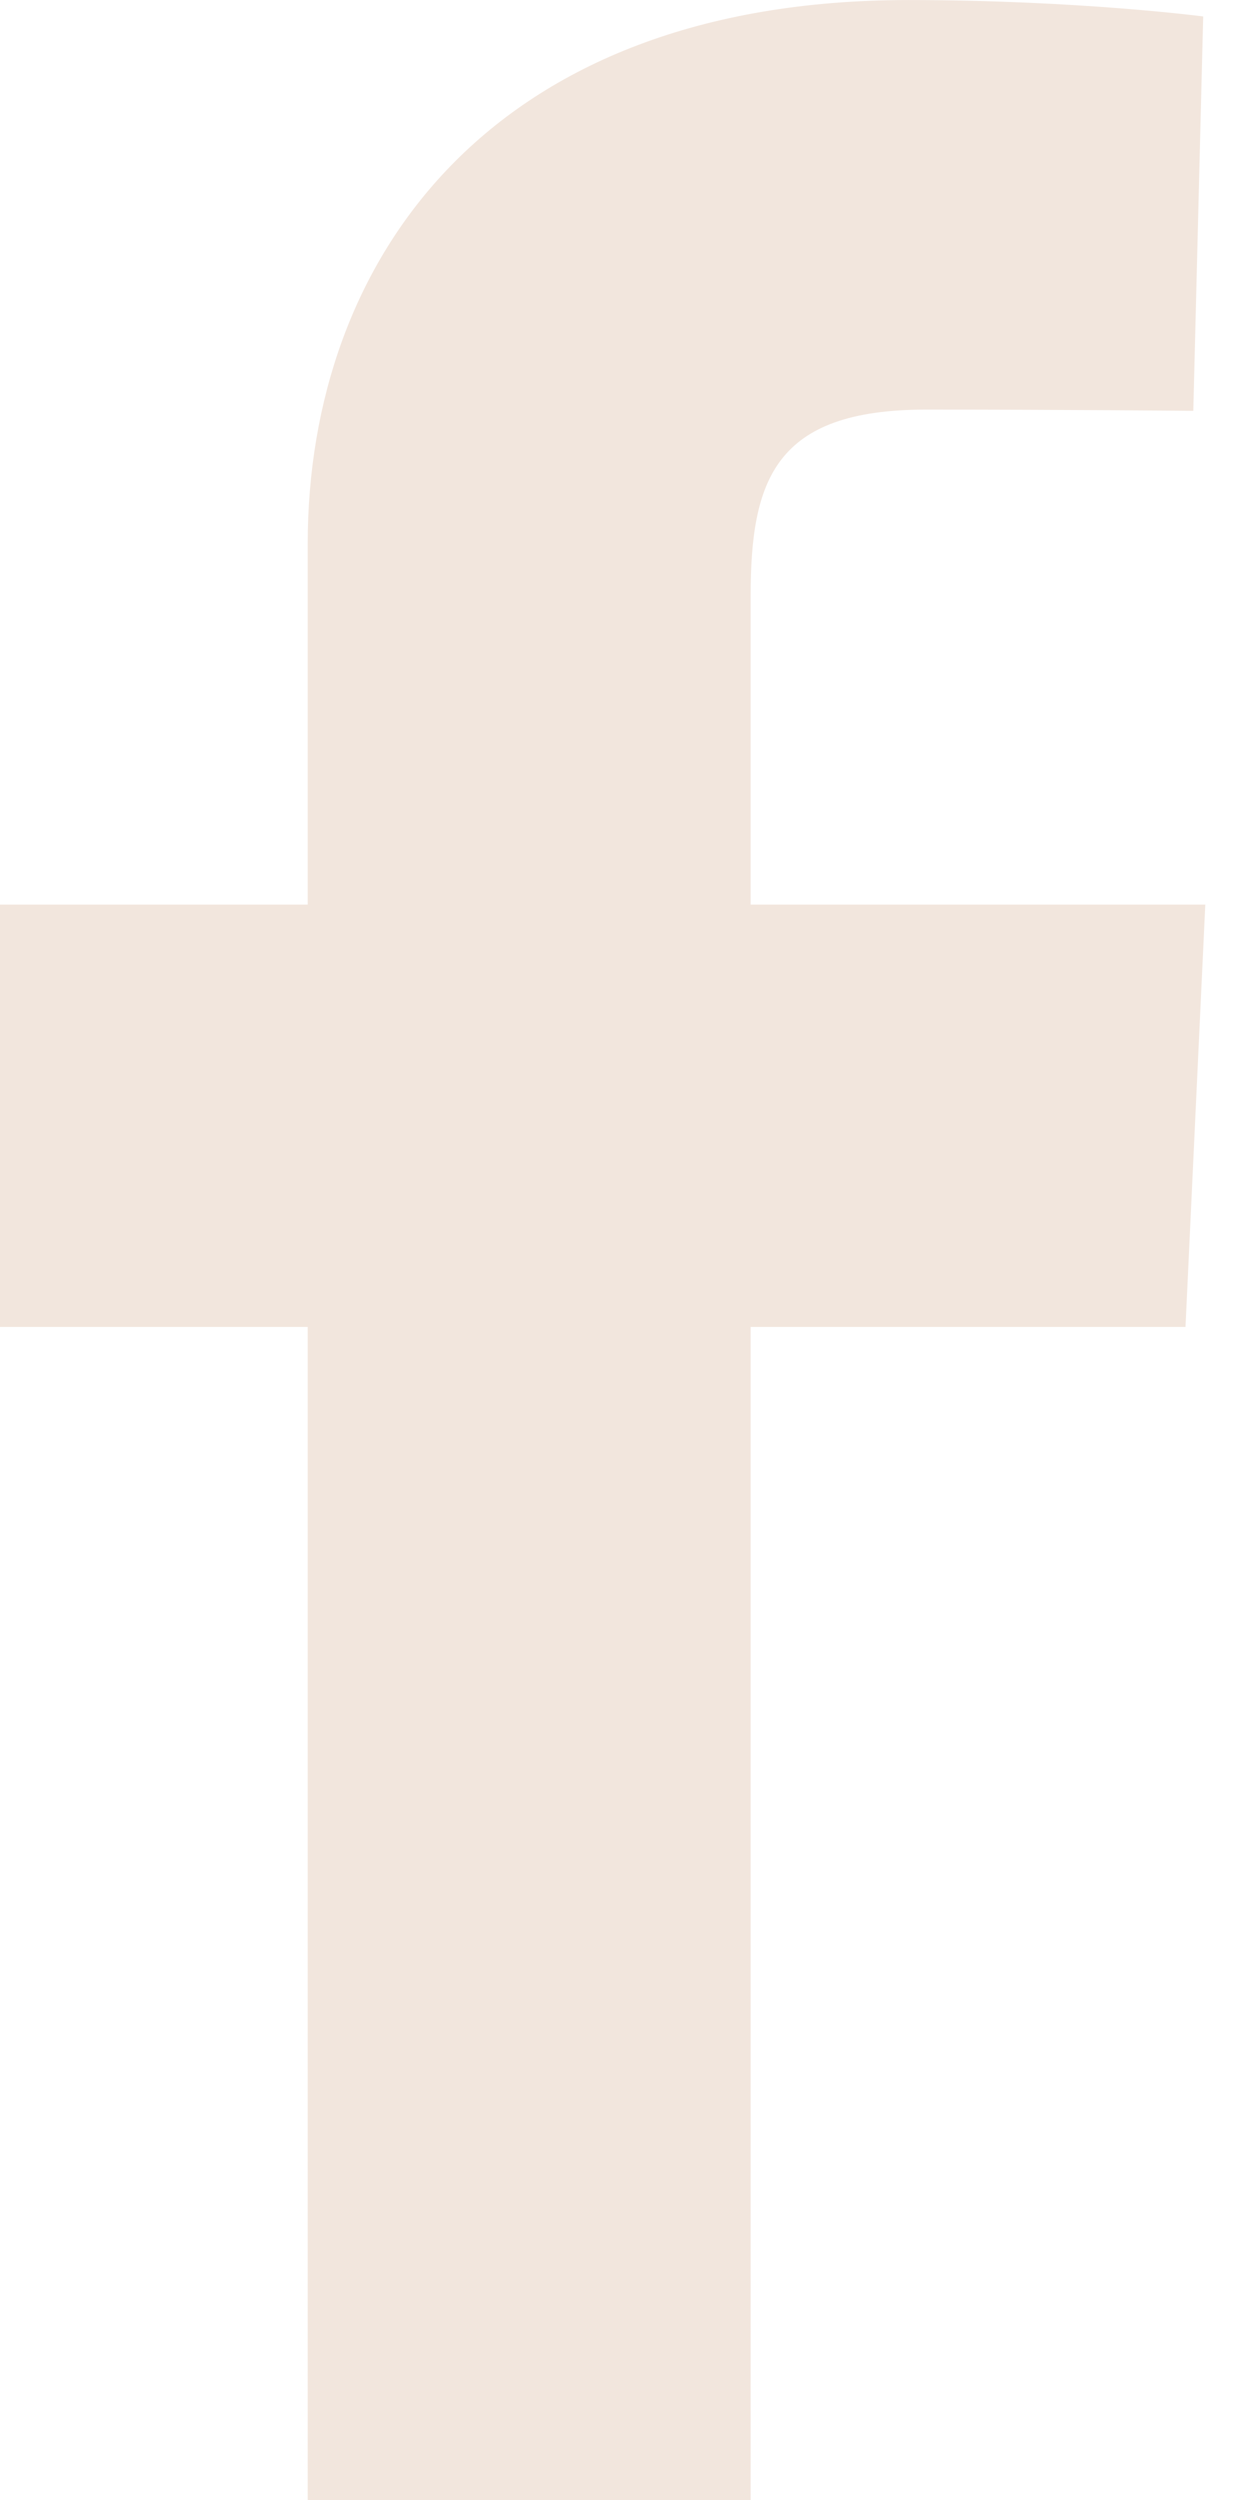 <svg fill="none" height="50" viewBox="0 0 25 50" width="25" xmlns="http://www.w3.org/2000/svg"><path d="m6.154 50v-23.461h-6.154v-8.447h6.154v-7.215c0-5.67 3.635-10.876 12.011-10.876 3.391 0 5.899.328 5.899.328l-.198 7.888s-2.558-.025-5.348-.025c-3.021 0-3.505 1.403-3.505 3.732v6.168h9.093l-.396 8.447h-8.697v23.461z" fill="#F2E6DD"/></svg>